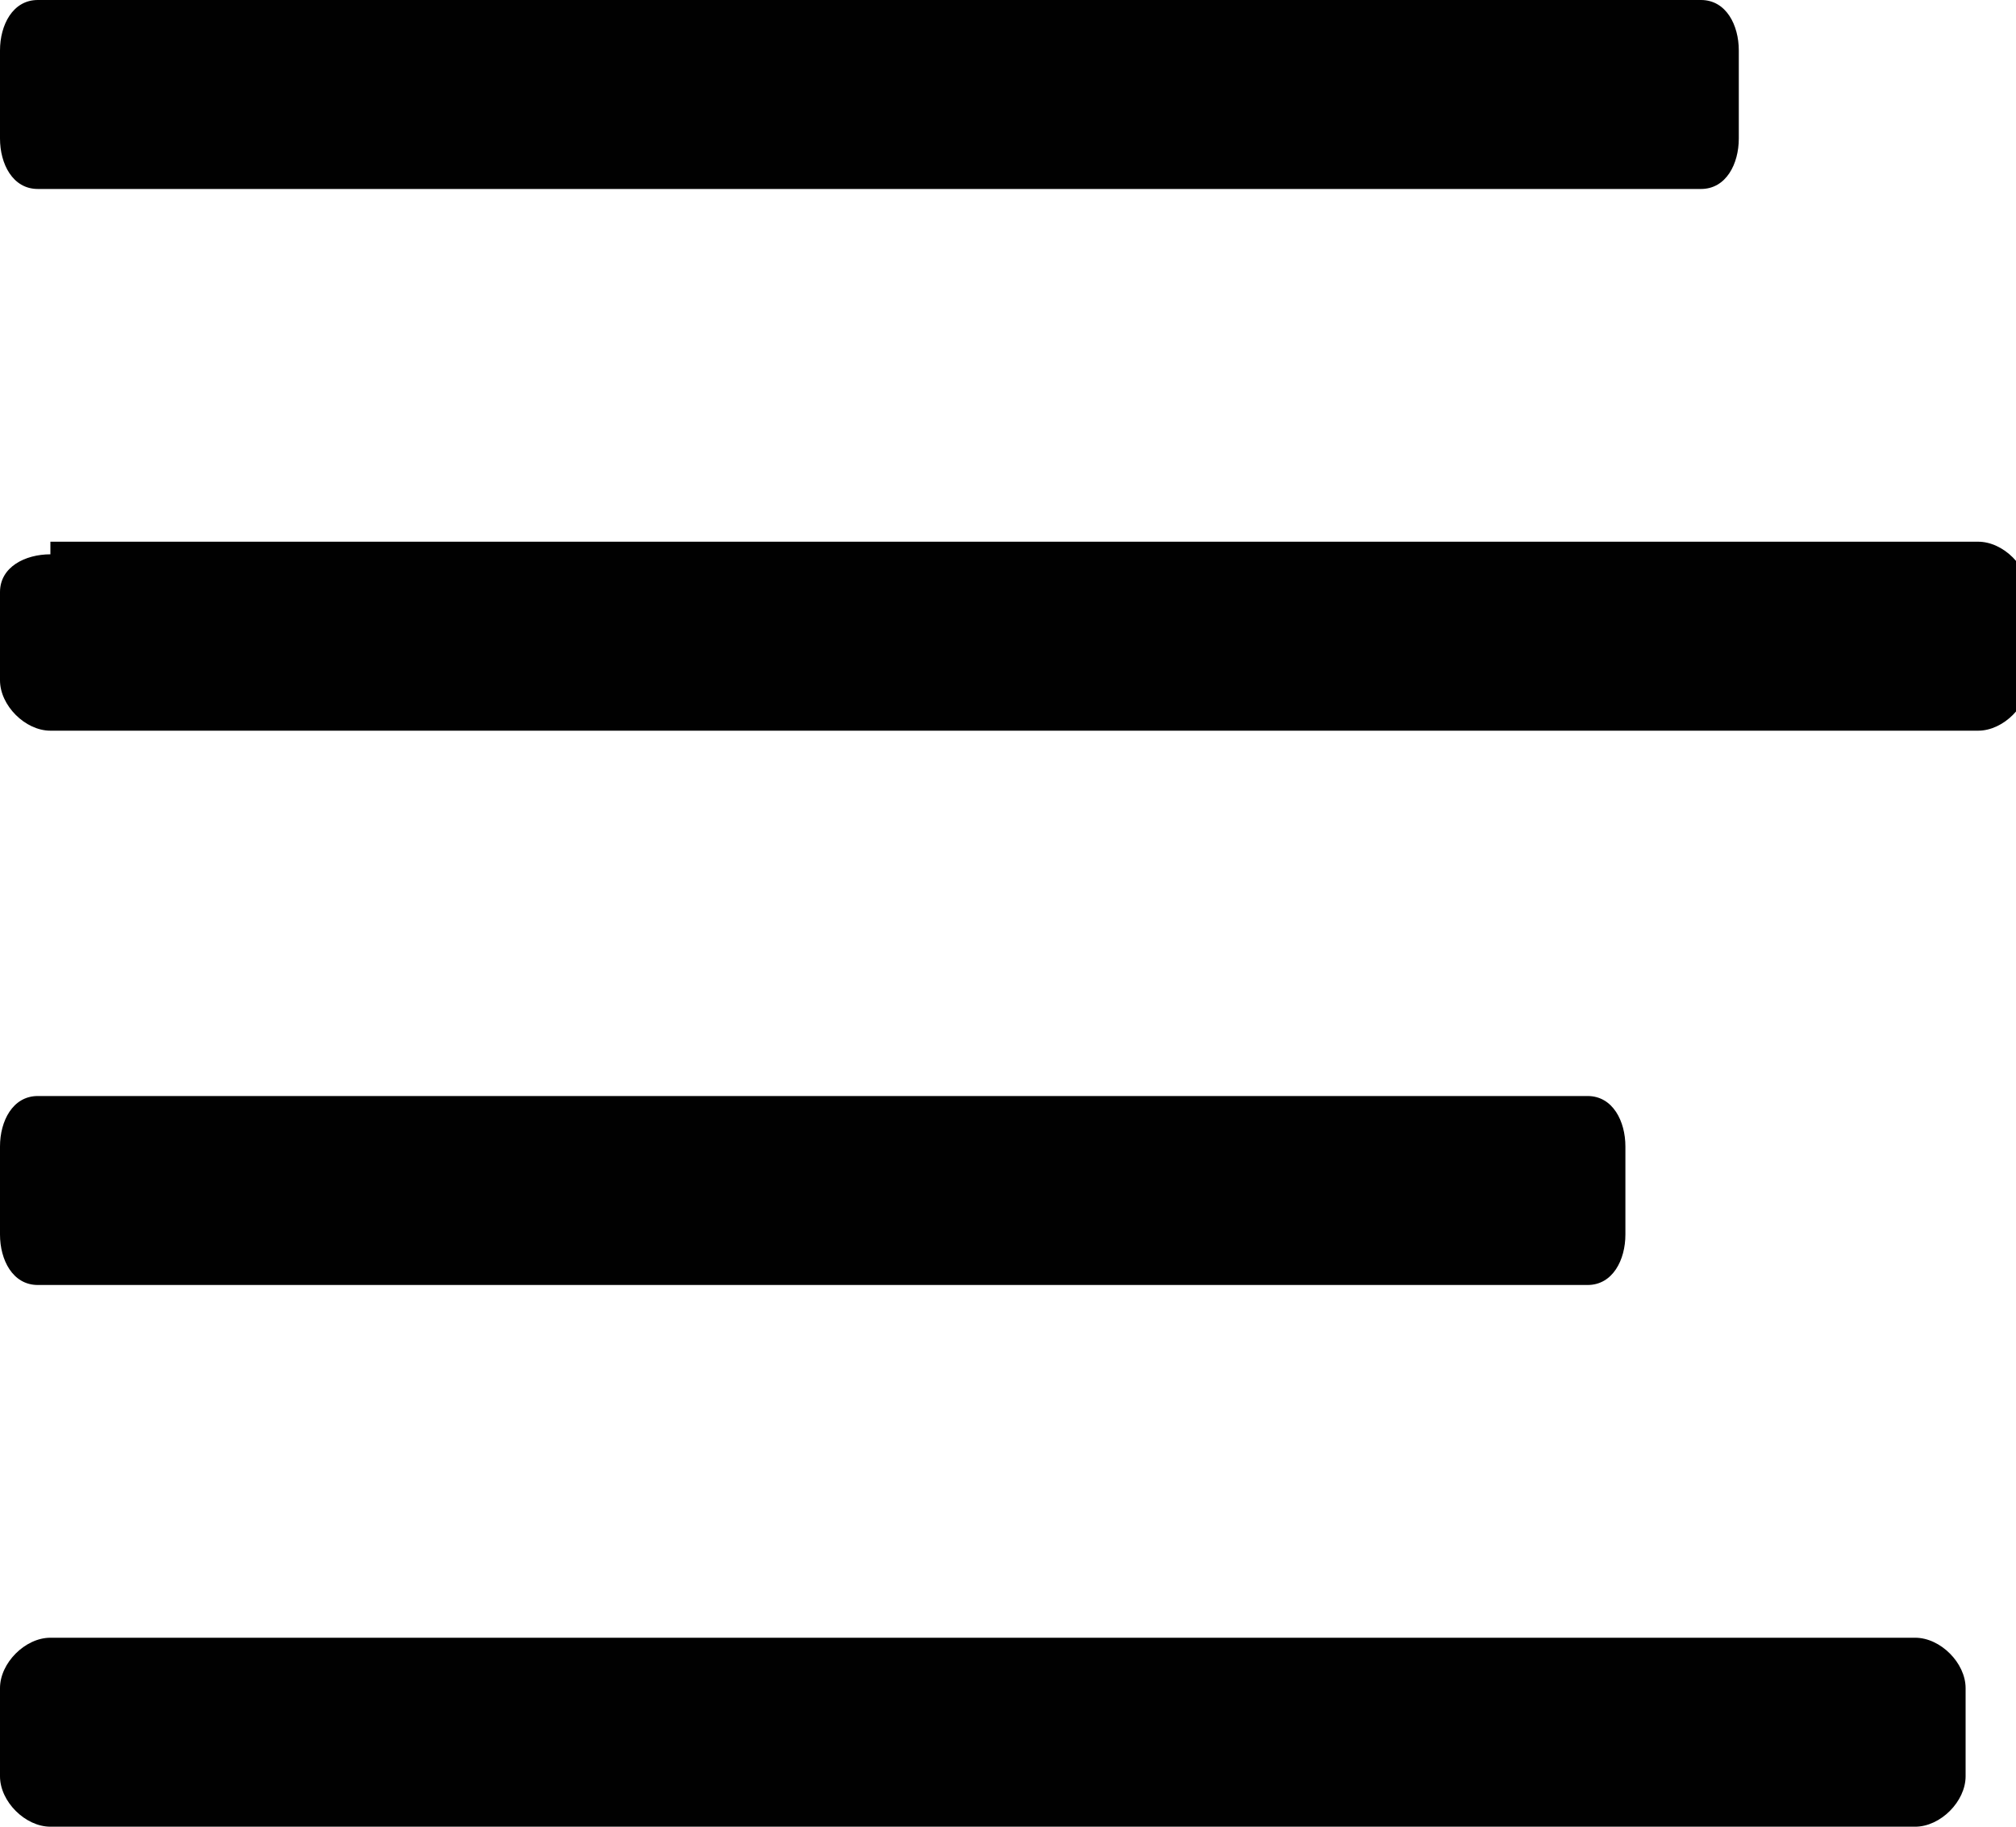 <?xml version="1.0" encoding="utf-8"?>
<!-- Generator: Adobe Illustrator 17.0.0, SVG Export Plug-In . SVG Version: 6.00 Build 0)  -->
<!DOCTYPE svg PUBLIC "-//W3C//DTD SVG 1.1//EN" "http://www.w3.org/Graphics/SVG/1.1/DTD/svg11.dtd">
<svg version="1.1" id="Layer_1" xmlns="http://www.w3.org/2000/svg" xmlns:xlink="http://www.w3.org/1999/xlink" x="0px" y="0px"
	 width="16px" height="14.5px" viewBox="0 0 16 14.5" style="enable-background:new 0 0 16 14.5;" xml:space="preserve">
<style type="text/css">
	.st0{fill:#010101;}
	.st1{fill:none;}
</style>
<path class="st0" d="M0.3,0C0.1,0,0,0.2,0,0.4v0.7c0,0.2,0.1,0.4,0.3,0.4h13.2c0.2,0,0.3-0.2,0.3-0.4V0.4c0-0.2-0.1-0.4-0.3-0.4H0.3
	z"/>
<path class="st0" d="M0.4,4.4C0.2,4.4,0,4.5,0,4.7v0.7c0,0.2,0.2,0.4,0.4,0.4h15.3c0.2,0,0.4-0.2,0.4-0.4V4.7c0-0.2-0.2-0.4-0.4-0.4
	H0.4z"/>
<path class="st0" d="M0.3,8.7C0.1,8.7,0,8.9,0,9.1v0.7c0,0.2,0.1,0.4,0.3,0.4h12.3c0.2,0,0.3-0.2,0.3-0.4V9.1c0-0.2-0.1-0.4-0.3-0.4
	H0.3z"/>
<path class="st1" d="M0.4,4.4C0.2,4.4,0,4.5,0,4.7v0.7c0,0.2,0.2,0.4,0.4,0.4h15.3c0.2,0,0.4-0.2,0.4-0.4V4.7c0-0.2-0.2-0.4-0.4-0.4
	H0.4z"/>
<path class="st0" d="M0.4,13C0.2,13,0,13.2,0,13.4v0.7c0,0.2,0.2,0.4,0.4,0.4h14.8c0.2,0,0.4-0.2,0.4-0.4v-0.7
	c0-0.2-0.2-0.4-0.4-0.4H0.4z"/>
</svg>
